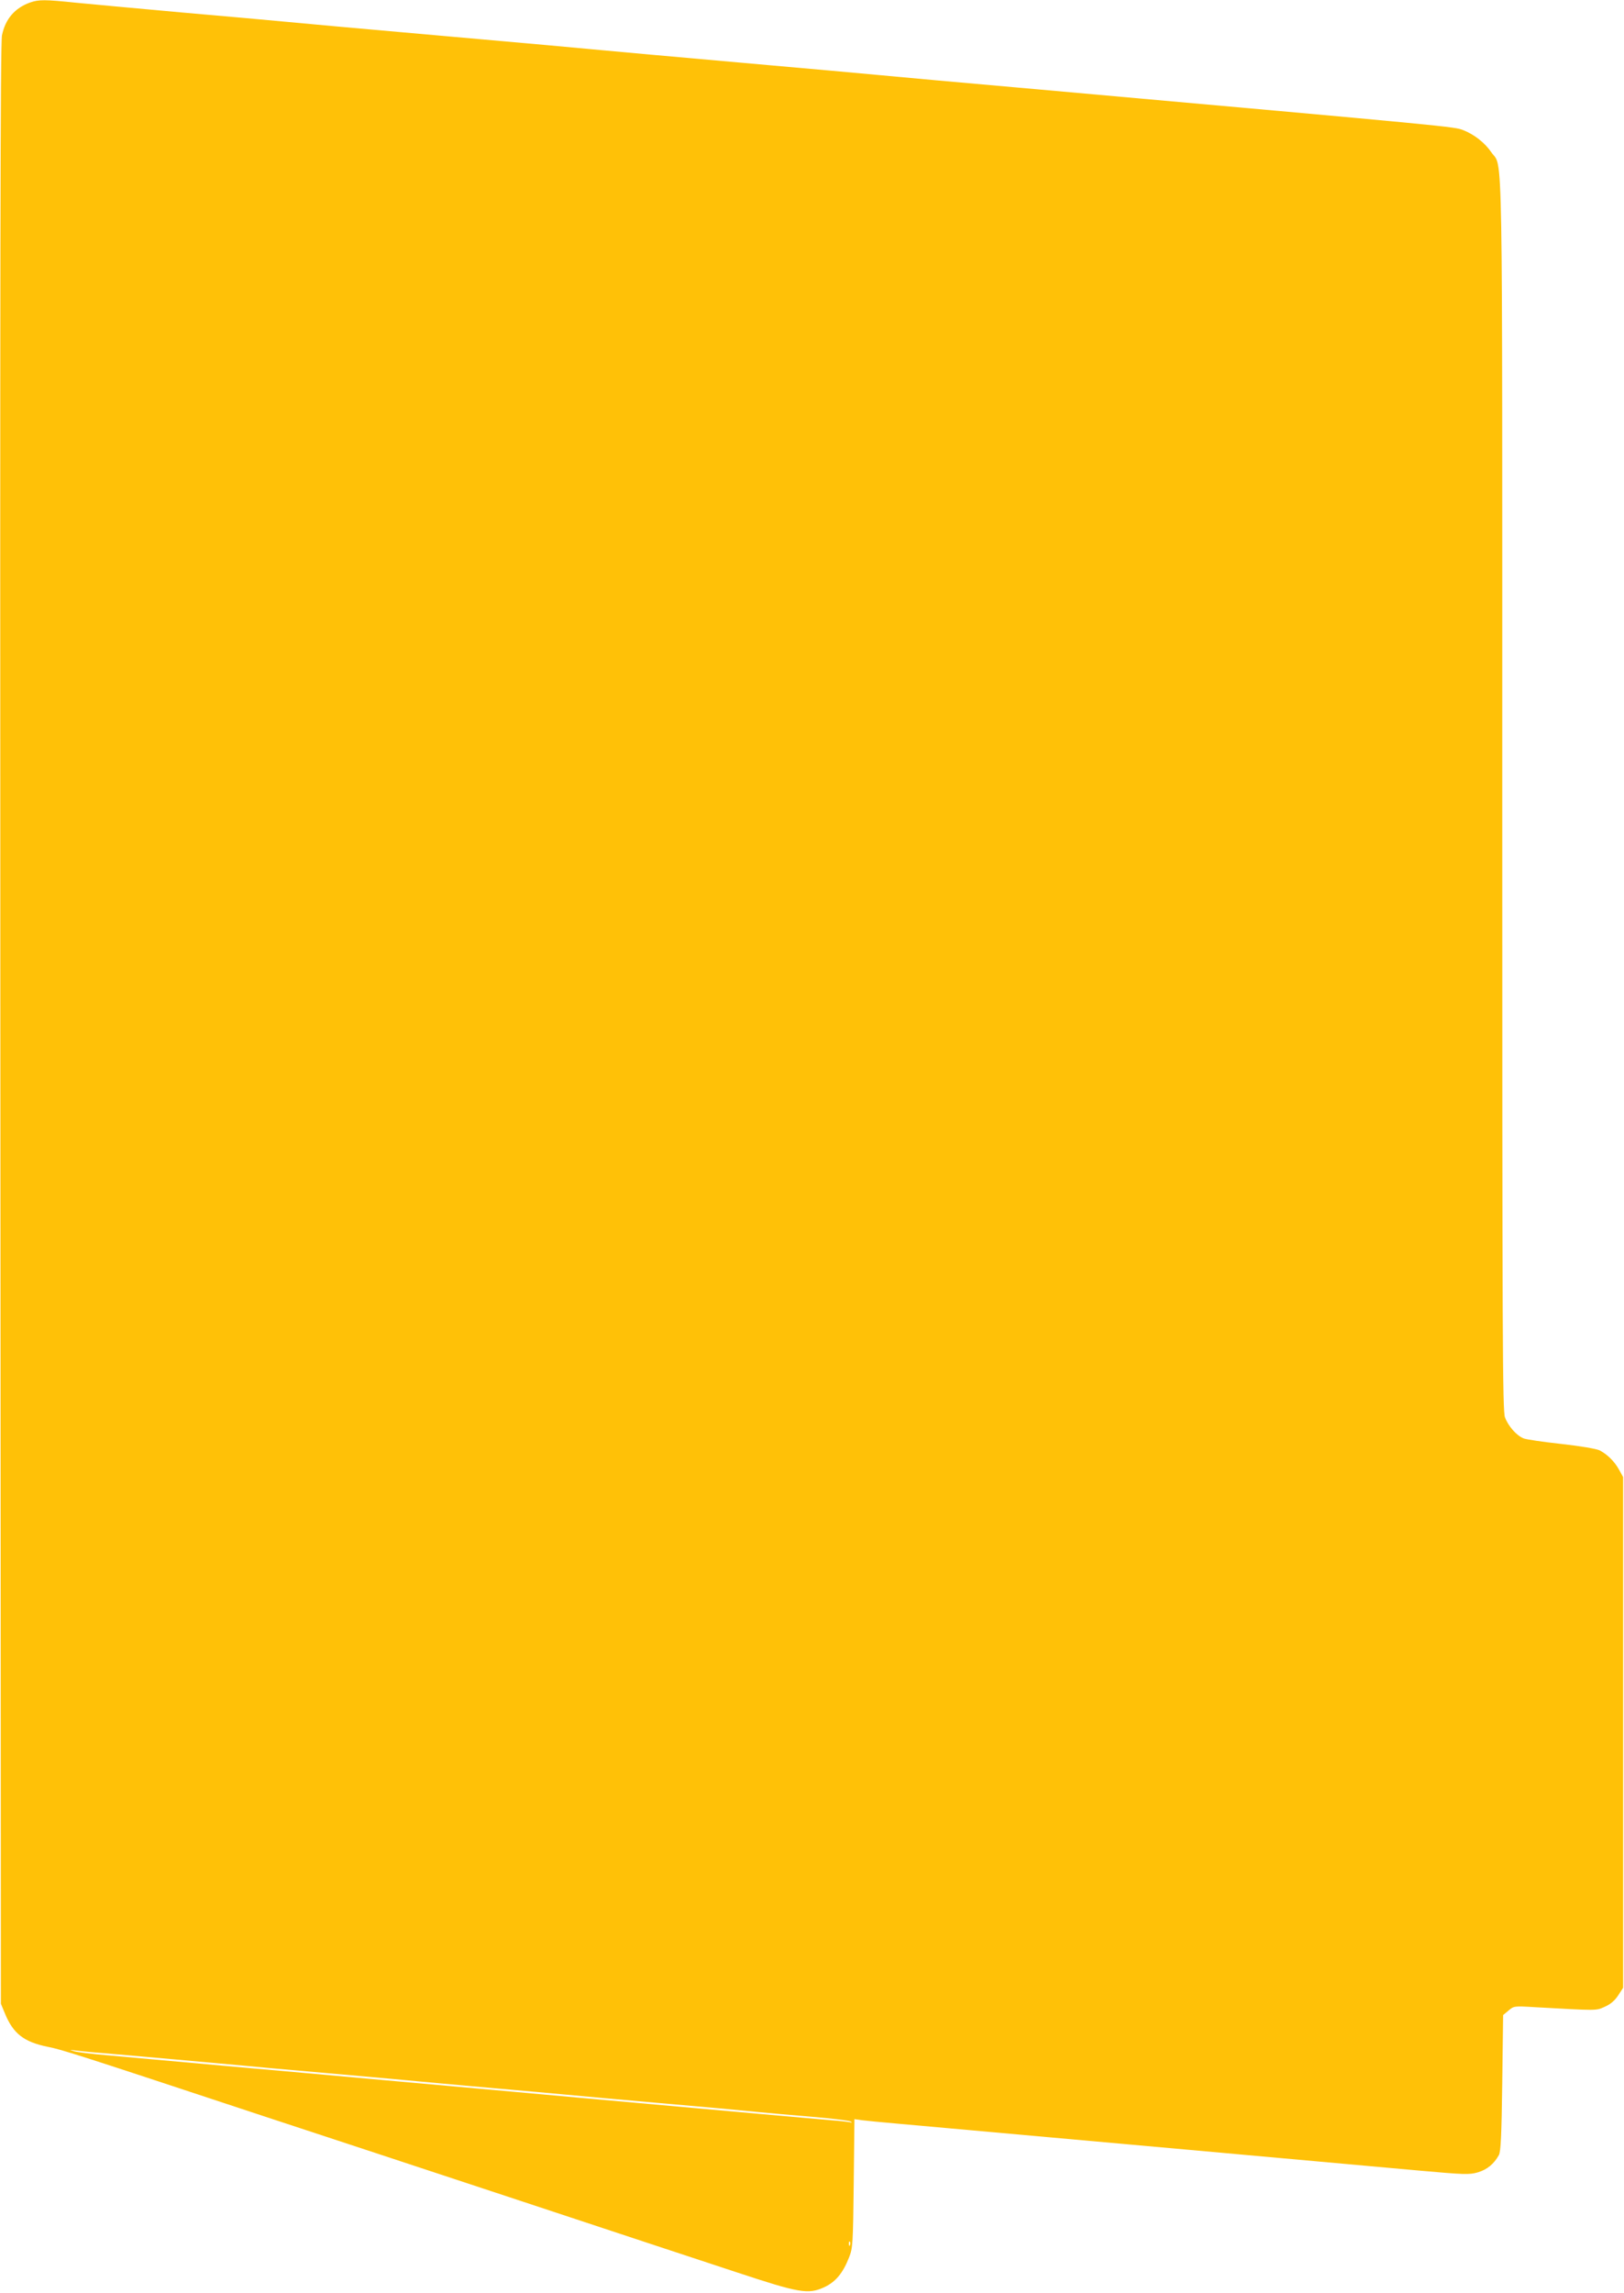 <?xml version="1.0" standalone="no"?>
<!DOCTYPE svg PUBLIC "-//W3C//DTD SVG 20010904//EN"
 "http://www.w3.org/TR/2001/REC-SVG-20010904/DTD/svg10.dtd">
<svg version="1.0" xmlns="http://www.w3.org/2000/svg"
 width="907pt" height="1280pt" viewBox="0 0 907 1280"
 preserveAspectRatio="xMidYMid meet">
<g transform="translate(0,1280) scale(0.1,-0.1)"
fill="#ffc107" stroke="none">
<path d="M168 12786 c-86 -31 -138 -92 -157 -183 -9 -45 -11 -1323 -9 -5523
l3 -5465 22 -53 c46 -113 106 -160 238 -187 79 -15 181 -48 1200 -385 281 -92
920 -303 1420 -468 501 -166 1050 -347 1220 -403 360 -119 408 -128 499 -86
62 29 103 77 138 166 21 54 22 72 26 414 l4 358 41 -6 c23 -3 116 -12 207 -20
928 -83 2417 -217 2903 -261 257 -23 283 -24 331 -10 51 15 90 47 117 96 11
19 15 109 19 403 l5 379 30 25 c29 25 31 26 145 19 358 -20 343 -20 392 2 32
14 56 34 75 63 l28 43 0 1425 0 1426 -22 40 c-25 46 -65 86 -109 109 -19 9
-107 24 -215 36 -101 11 -196 25 -210 31 -40 16 -86 69 -104 118 -13 39 -15
408 -15 3470 0 3777 5 3494 -61 3591 -36 53 -96 100 -158 124 -49 19 -56 20
-2361 226 -432 38 -832 74 -890 80 -58 6 -409 37 -780 70 -371 33 -722 64
-780 70 -58 6 -458 42 -890 80 -432 38 -832 74 -890 80 -58 6 -310 28 -560 50
-250 23 -519 47 -597 55 -172 18 -207 18 -255 1z m342 -11441 c193 -16 750
-66 845 -75 61 -6 261 -24 445 -40 332 -29 472 -42 665 -60 55 -5 206 -19 335
-30 129 -11 280 -25 335 -30 168 -16 320 -29 555 -50 266 -23 420 -37 550 -50
52 -5 185 -17 295 -26 110 -9 207 -21 215 -26 12 -7 10 -8 -5 -4 -11 2 -54 7
-95 10 -74 6 -551 49 -1410 126 -239 22 -689 62 -1000 90 -311 28 -763 69
-1005 90 -242 22 -521 47 -620 56 -99 8 -191 19 -205 25 -23 8 -23 8 5 4 17
-2 59 -7 95 -10z m4237 -1077 c-3 -8 -6 -5 -6 6 -1 11 2 17 5 13 3 -3 4 -12 1
-19z"/>
</g>
</svg>
